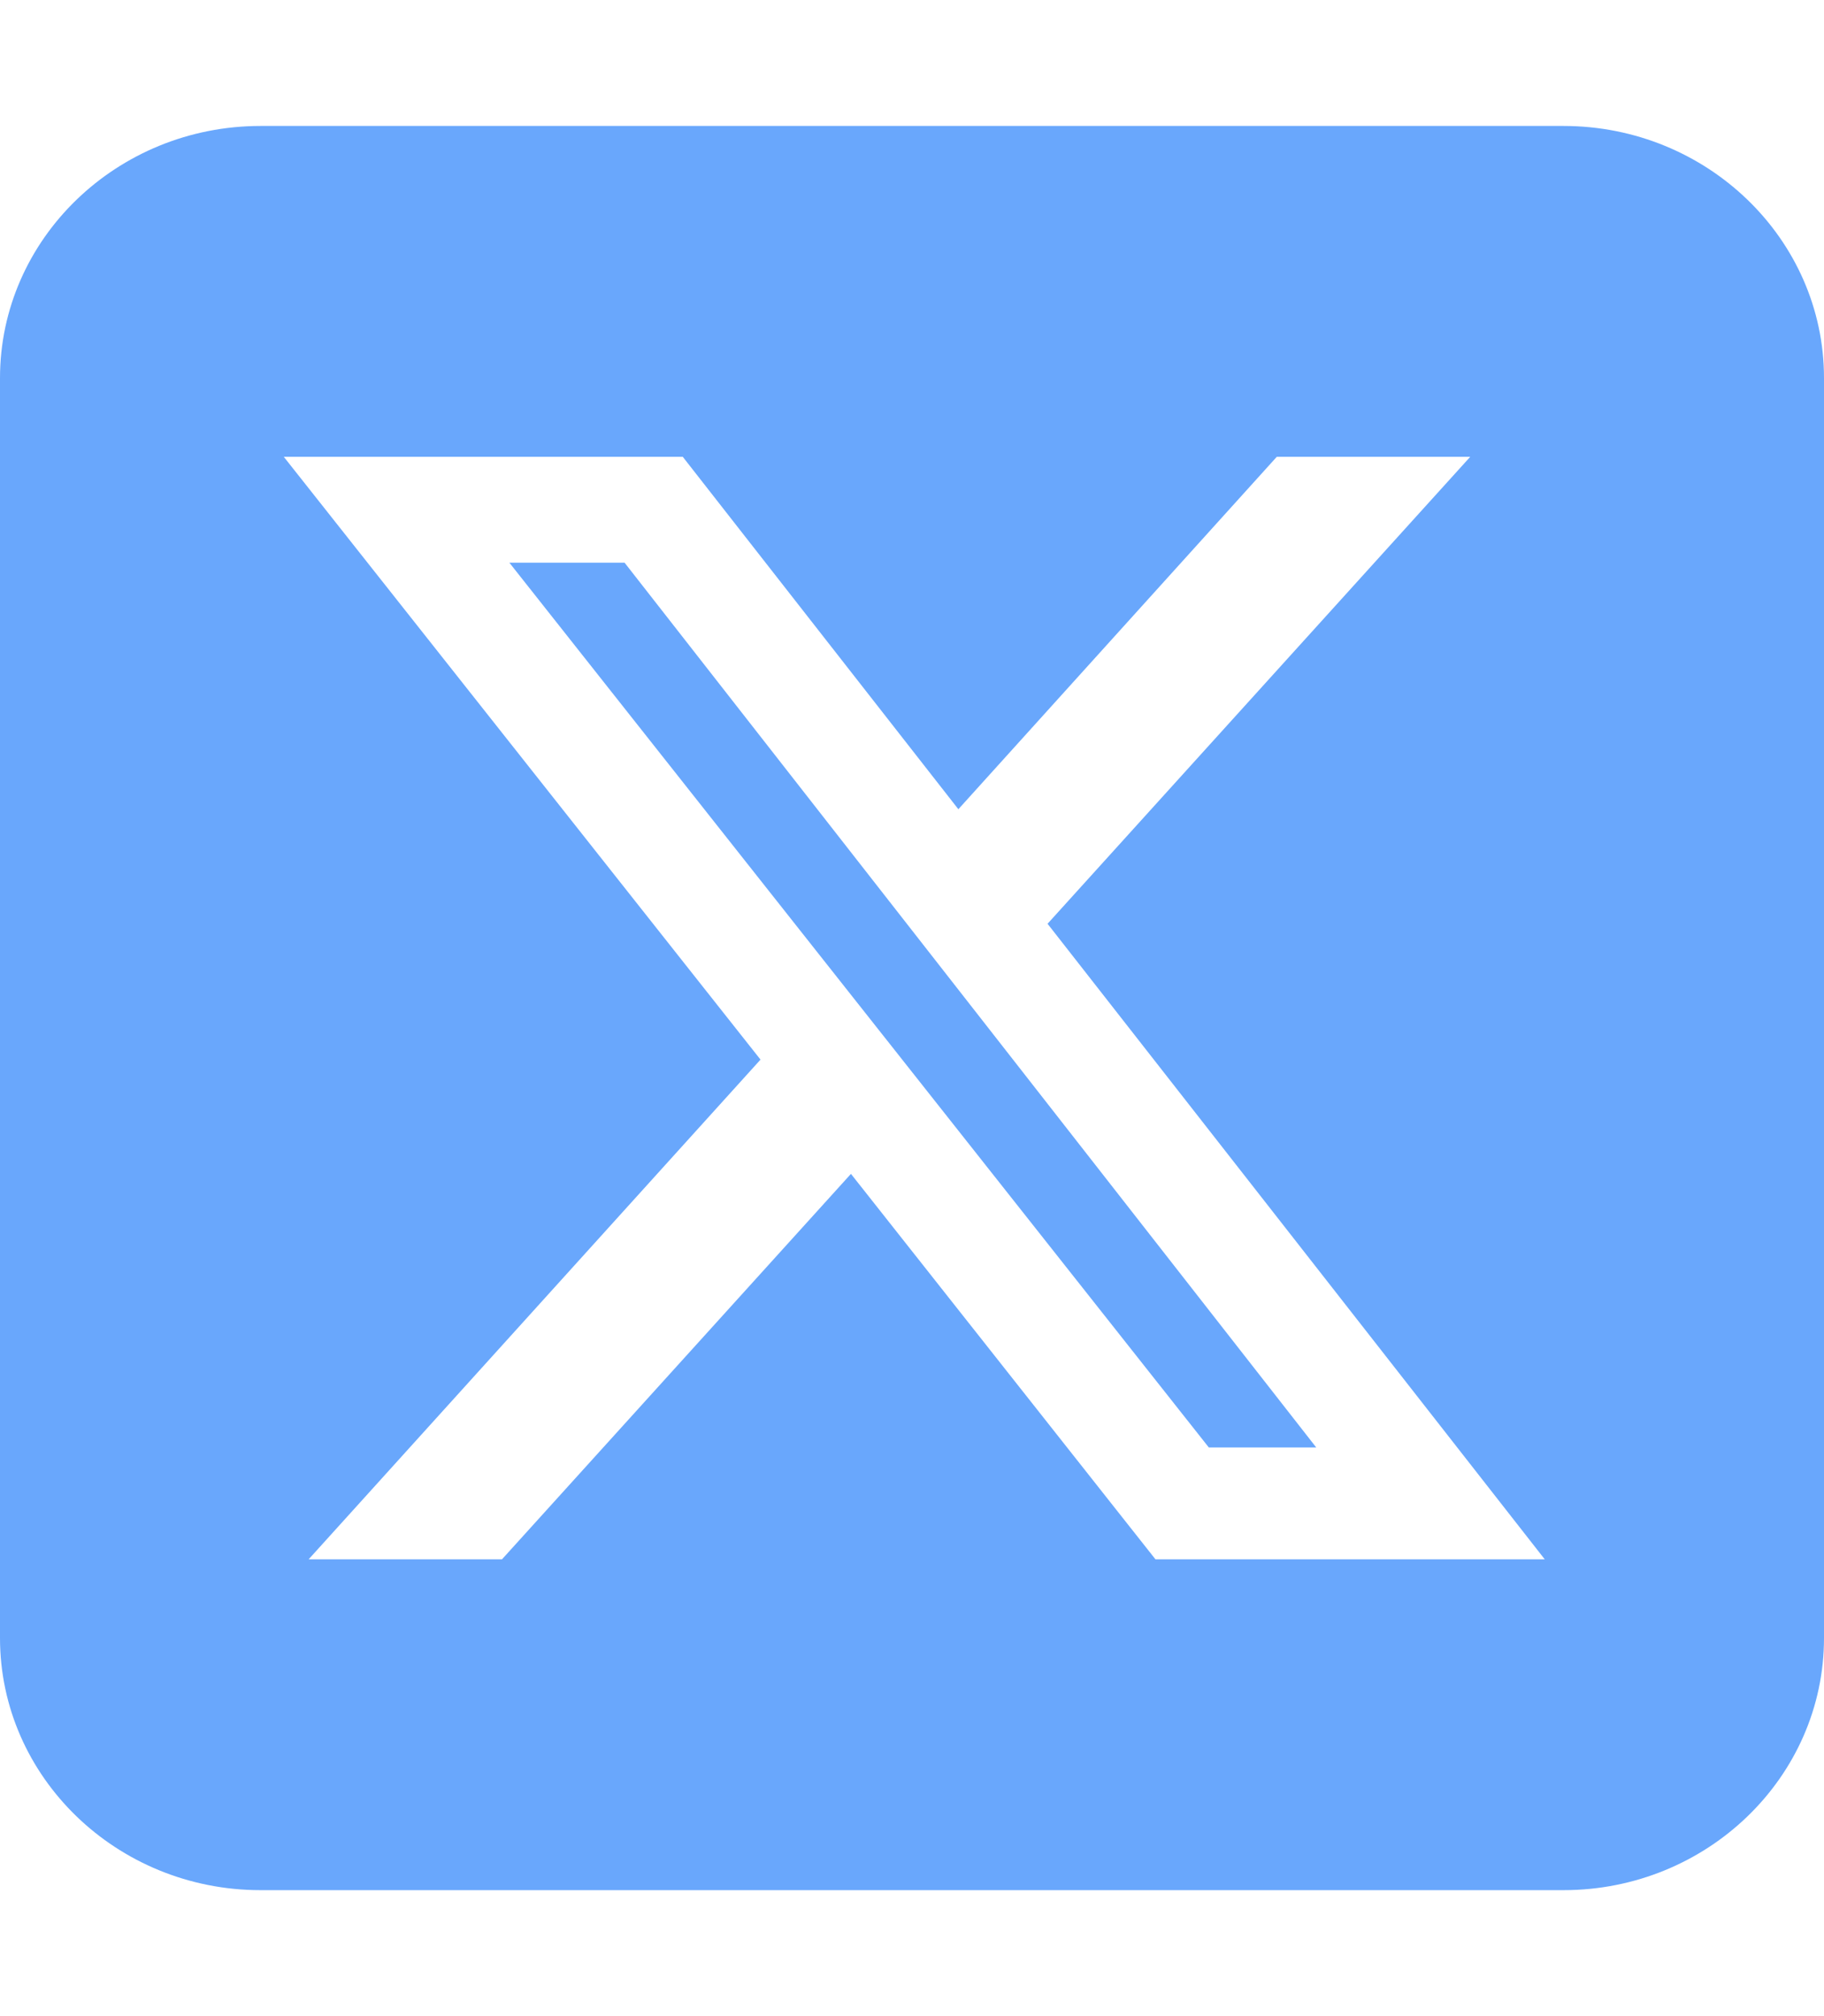 <svg width="19" height="21" viewBox="0 0 19 21" fill="none" xmlns="http://www.w3.org/2000/svg">
<g opacity="0.6">
<path d="M2.714 1.312C1.217 1.312 0 2.49 0 3.938V17.062C0 18.51 1.217 19.688 2.714 19.688H16.286C17.783 19.688 19 18.51 19 17.062V3.938C19 2.49 17.783 1.312 16.286 1.312H2.714ZM15.315 4.758L10.912 9.622L16.091 16.242H12.036L8.864 12.227L5.229 16.242H3.215L7.922 11.037L2.956 4.758H7.112L9.983 8.429L13.3 4.758H15.315ZM13.711 15.077L6.506 5.861H5.306L12.592 15.077H13.707H13.711Z" fill="#056DFA"/>
</g>
</svg>
